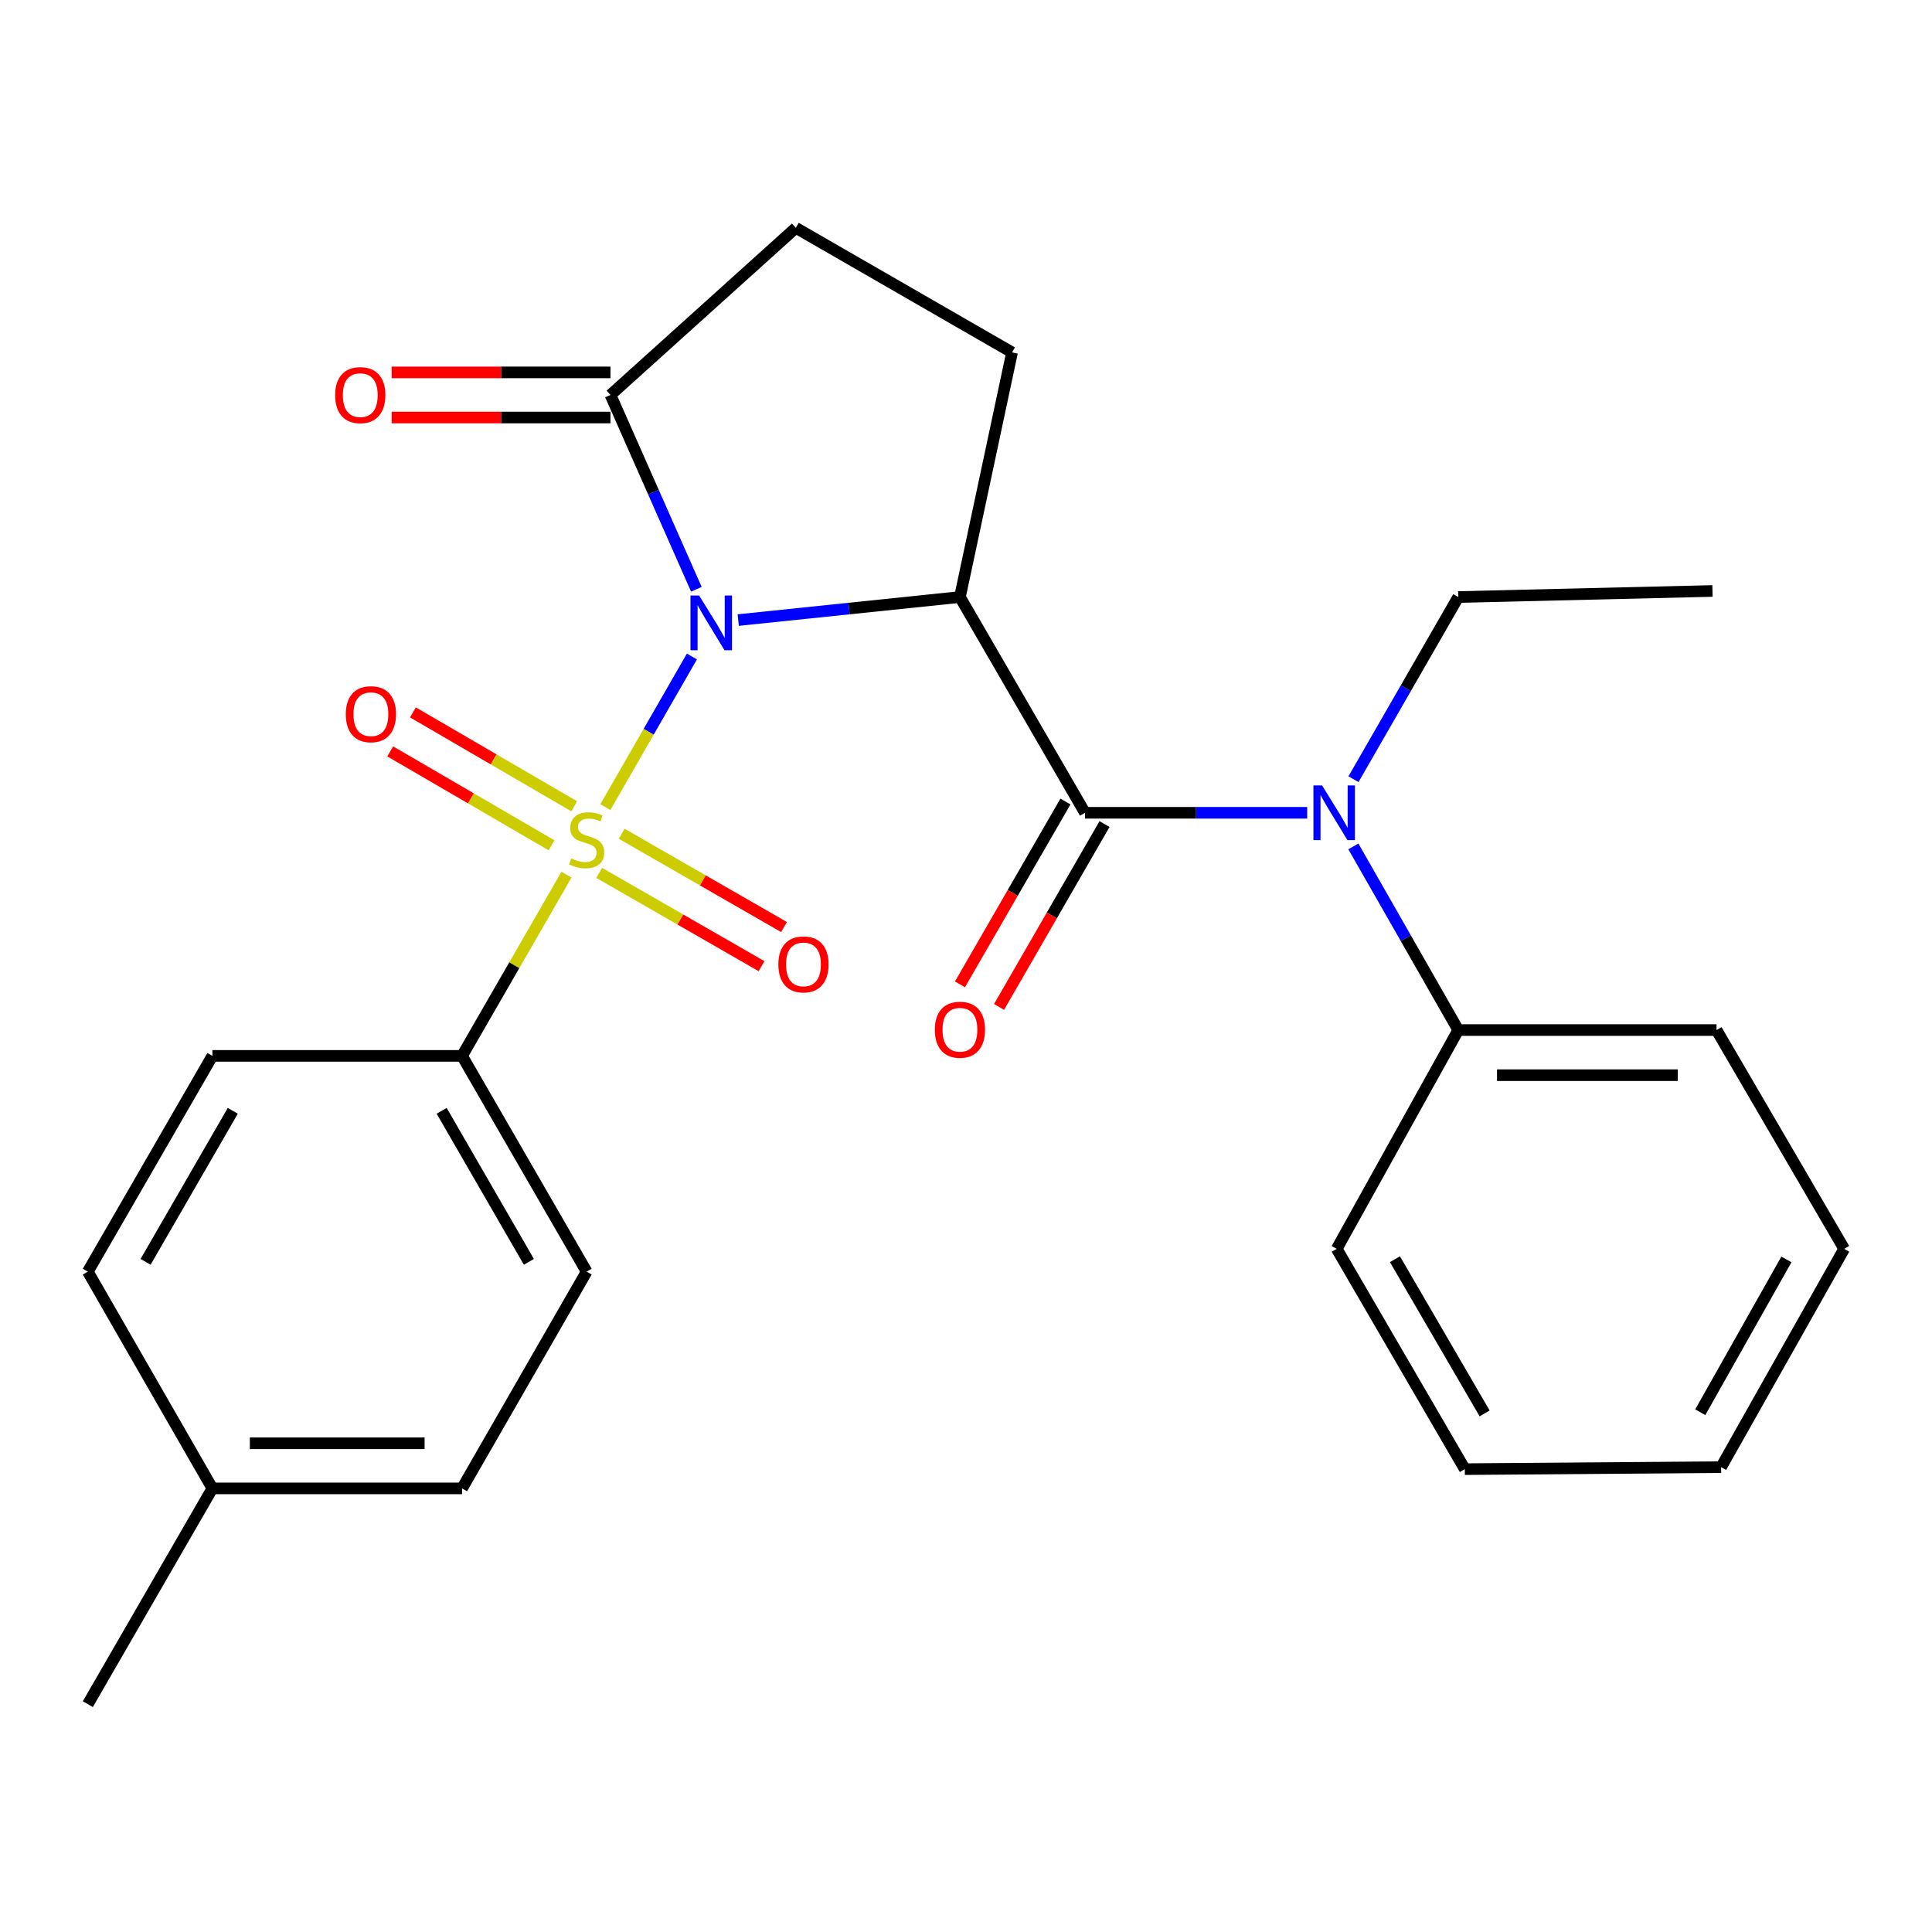 <?xml version='1.0' encoding='iso-8859-1'?>
<svg version='1.1' baseProfile='full'
              xmlns='http://www.w3.org/2000/svg'
                      xmlns:rdkit='http://www.rdkit.org/xml'
                      xmlns:xlink='http://www.w3.org/1999/xlink'
                  xml:space='preserve'
width='1000px' height='1000px' viewBox='0 0 1000 1000'>
<!-- END OF HEADER -->
<rect style='opacity:1.0;fill:#FFFFFF;stroke:none' width='1000' height='1000' x='0' y='0'> </rect>
<path class='bond-0' d='M 358.134,339.797 L 335.735,378.771' style='fill:none;fill-rule:evenodd;stroke:#0000FF;stroke-width:6px;stroke-linecap:butt;stroke-linejoin:miter;stroke-opacity:1' />
<path class='bond-0' d='M 335.735,378.771 L 313.337,417.744' style='fill:none;fill-rule:evenodd;stroke:#CCCC00;stroke-width:6px;stroke-linecap:butt;stroke-linejoin:miter;stroke-opacity:1' />
<path class='bond-1' d='M 382.107,320.949 L 439.483,314.986' style='fill:none;fill-rule:evenodd;stroke:#0000FF;stroke-width:6px;stroke-linecap:butt;stroke-linejoin:miter;stroke-opacity:1' />
<path class='bond-1' d='M 439.483,314.986 L 496.86,309.023' style='fill:none;fill-rule:evenodd;stroke:#000000;stroke-width:6px;stroke-linecap:butt;stroke-linejoin:miter;stroke-opacity:1' />
<path class='bond-3' d='M 360.446,305.017 L 338.212,254.724' style='fill:none;fill-rule:evenodd;stroke:#0000FF;stroke-width:6px;stroke-linecap:butt;stroke-linejoin:miter;stroke-opacity:1' />
<path class='bond-3' d='M 338.212,254.724 L 315.978,204.431' style='fill:none;fill-rule:evenodd;stroke:#000000;stroke-width:6px;stroke-linecap:butt;stroke-linejoin:miter;stroke-opacity:1' />
<path class='bond-5' d='M 293.215,452.707 L 266.186,499.614' style='fill:none;fill-rule:evenodd;stroke:#CCCC00;stroke-width:6px;stroke-linecap:butt;stroke-linejoin:miter;stroke-opacity:1' />
<path class='bond-5' d='M 266.186,499.614 L 239.157,546.521' style='fill:none;fill-rule:evenodd;stroke:#000000;stroke-width:6px;stroke-linecap:butt;stroke-linejoin:miter;stroke-opacity:1' />
<path class='bond-7' d='M 310.147,451.802 L 352.16,475.946' style='fill:none;fill-rule:evenodd;stroke:#CCCC00;stroke-width:6px;stroke-linecap:butt;stroke-linejoin:miter;stroke-opacity:1' />
<path class='bond-7' d='M 352.16,475.946 L 394.172,500.091' style='fill:none;fill-rule:evenodd;stroke:#FF0000;stroke-width:6px;stroke-linecap:butt;stroke-linejoin:miter;stroke-opacity:1' />
<path class='bond-7' d='M 321.786,431.55 L 363.798,455.694' style='fill:none;fill-rule:evenodd;stroke:#CCCC00;stroke-width:6px;stroke-linecap:butt;stroke-linejoin:miter;stroke-opacity:1' />
<path class='bond-7' d='M 363.798,455.694 L 405.811,479.839' style='fill:none;fill-rule:evenodd;stroke:#FF0000;stroke-width:6px;stroke-linecap:butt;stroke-linejoin:miter;stroke-opacity:1' />
<path class='bond-8' d='M 297.216,417.338 L 255.47,393.035' style='fill:none;fill-rule:evenodd;stroke:#CCCC00;stroke-width:6px;stroke-linecap:butt;stroke-linejoin:miter;stroke-opacity:1' />
<path class='bond-8' d='M 255.47,393.035 L 213.724,368.733' style='fill:none;fill-rule:evenodd;stroke:#FF0000;stroke-width:6px;stroke-linecap:butt;stroke-linejoin:miter;stroke-opacity:1' />
<path class='bond-8' d='M 285.464,437.524 L 243.718,413.222' style='fill:none;fill-rule:evenodd;stroke:#CCCC00;stroke-width:6px;stroke-linecap:butt;stroke-linejoin:miter;stroke-opacity:1' />
<path class='bond-8' d='M 243.718,413.222 L 201.972,388.919' style='fill:none;fill-rule:evenodd;stroke:#FF0000;stroke-width:6px;stroke-linecap:butt;stroke-linejoin:miter;stroke-opacity:1' />
<path class='bond-2' d='M 496.86,309.023 L 561.587,420.7' style='fill:none;fill-rule:evenodd;stroke:#000000;stroke-width:6px;stroke-linecap:butt;stroke-linejoin:miter;stroke-opacity:1' />
<path class='bond-6' d='M 496.86,309.023 L 523.838,182.41' style='fill:none;fill-rule:evenodd;stroke:#000000;stroke-width:6px;stroke-linecap:butt;stroke-linejoin:miter;stroke-opacity:1' />
<path class='bond-4' d='M 561.587,420.7 L 619.092,420.7' style='fill:none;fill-rule:evenodd;stroke:#000000;stroke-width:6px;stroke-linecap:butt;stroke-linejoin:miter;stroke-opacity:1' />
<path class='bond-4' d='M 619.092,420.7 L 676.597,420.7' style='fill:none;fill-rule:evenodd;stroke:#0000FF;stroke-width:6px;stroke-linecap:butt;stroke-linejoin:miter;stroke-opacity:1' />
<path class='bond-9' d='M 551.471,414.864 L 524.171,462.189' style='fill:none;fill-rule:evenodd;stroke:#000000;stroke-width:6px;stroke-linecap:butt;stroke-linejoin:miter;stroke-opacity:1' />
<path class='bond-9' d='M 524.171,462.189 L 496.872,509.515' style='fill:none;fill-rule:evenodd;stroke:#FF0000;stroke-width:6px;stroke-linecap:butt;stroke-linejoin:miter;stroke-opacity:1' />
<path class='bond-9' d='M 571.704,426.535 L 544.404,473.861' style='fill:none;fill-rule:evenodd;stroke:#000000;stroke-width:6px;stroke-linecap:butt;stroke-linejoin:miter;stroke-opacity:1' />
<path class='bond-9' d='M 544.404,473.861 L 517.105,521.186' style='fill:none;fill-rule:evenodd;stroke:#FF0000;stroke-width:6px;stroke-linecap:butt;stroke-linejoin:miter;stroke-opacity:1' />
<path class='bond-10' d='M 315.978,204.431 L 411.928,117.929' style='fill:none;fill-rule:evenodd;stroke:#000000;stroke-width:6px;stroke-linecap:butt;stroke-linejoin:miter;stroke-opacity:1' />
<path class='bond-11' d='M 315.978,192.752 L 259.344,192.752' style='fill:none;fill-rule:evenodd;stroke:#000000;stroke-width:6px;stroke-linecap:butt;stroke-linejoin:miter;stroke-opacity:1' />
<path class='bond-11' d='M 259.344,192.752 L 202.709,192.752' style='fill:none;fill-rule:evenodd;stroke:#FF0000;stroke-width:6px;stroke-linecap:butt;stroke-linejoin:miter;stroke-opacity:1' />
<path class='bond-11' d='M 315.978,216.11 L 259.344,216.11' style='fill:none;fill-rule:evenodd;stroke:#000000;stroke-width:6px;stroke-linecap:butt;stroke-linejoin:miter;stroke-opacity:1' />
<path class='bond-11' d='M 259.344,216.11 L 202.709,216.11' style='fill:none;fill-rule:evenodd;stroke:#FF0000;stroke-width:6px;stroke-linecap:butt;stroke-linejoin:miter;stroke-opacity:1' />
<path class='bond-12' d='M 700.499,438.098 L 727.648,485.626' style='fill:none;fill-rule:evenodd;stroke:#0000FF;stroke-width:6px;stroke-linecap:butt;stroke-linejoin:miter;stroke-opacity:1' />
<path class='bond-12' d='M 727.648,485.626 L 754.796,533.155' style='fill:none;fill-rule:evenodd;stroke:#000000;stroke-width:6px;stroke-linecap:butt;stroke-linejoin:miter;stroke-opacity:1' />
<path class='bond-18' d='M 700.559,403.319 L 727.678,356.171' style='fill:none;fill-rule:evenodd;stroke:#0000FF;stroke-width:6px;stroke-linecap:butt;stroke-linejoin:miter;stroke-opacity:1' />
<path class='bond-18' d='M 727.678,356.171 L 754.796,309.023' style='fill:none;fill-rule:evenodd;stroke:#000000;stroke-width:6px;stroke-linecap:butt;stroke-linejoin:miter;stroke-opacity:1' />
<path class='bond-13' d='M 239.157,546.521 L 303.651,658.198' style='fill:none;fill-rule:evenodd;stroke:#000000;stroke-width:6px;stroke-linecap:butt;stroke-linejoin:miter;stroke-opacity:1' />
<path class='bond-13' d='M 228.604,574.954 L 273.749,653.128' style='fill:none;fill-rule:evenodd;stroke:#000000;stroke-width:6px;stroke-linecap:butt;stroke-linejoin:miter;stroke-opacity:1' />
<path class='bond-14' d='M 239.157,546.521 L 109.935,546.521' style='fill:none;fill-rule:evenodd;stroke:#000000;stroke-width:6px;stroke-linecap:butt;stroke-linejoin:miter;stroke-opacity:1' />
<path class='bond-26' d='M 523.838,182.41 L 411.928,117.929' style='fill:none;fill-rule:evenodd;stroke:#000000;stroke-width:6px;stroke-linecap:butt;stroke-linejoin:miter;stroke-opacity:1' />
<path class='bond-19' d='M 754.796,533.155 L 888.481,533.155' style='fill:none;fill-rule:evenodd;stroke:#000000;stroke-width:6px;stroke-linecap:butt;stroke-linejoin:miter;stroke-opacity:1' />
<path class='bond-19' d='M 774.849,556.513 L 868.429,556.513' style='fill:none;fill-rule:evenodd;stroke:#000000;stroke-width:6px;stroke-linecap:butt;stroke-linejoin:miter;stroke-opacity:1' />
<path class='bond-20' d='M 754.796,533.155 L 691.885,646.402' style='fill:none;fill-rule:evenodd;stroke:#000000;stroke-width:6px;stroke-linecap:butt;stroke-linejoin:miter;stroke-opacity:1' />
<path class='bond-15' d='M 303.651,658.198 L 239.157,770.394' style='fill:none;fill-rule:evenodd;stroke:#000000;stroke-width:6px;stroke-linecap:butt;stroke-linejoin:miter;stroke-opacity:1' />
<path class='bond-16' d='M 109.935,546.521 L 45.455,658.198' style='fill:none;fill-rule:evenodd;stroke:#000000;stroke-width:6px;stroke-linecap:butt;stroke-linejoin:miter;stroke-opacity:1' />
<path class='bond-16' d='M 120.492,574.952 L 75.355,653.126' style='fill:none;fill-rule:evenodd;stroke:#000000;stroke-width:6px;stroke-linecap:butt;stroke-linejoin:miter;stroke-opacity:1' />
<path class='bond-27' d='M 239.157,770.394 L 109.935,770.394' style='fill:none;fill-rule:evenodd;stroke:#000000;stroke-width:6px;stroke-linecap:butt;stroke-linejoin:miter;stroke-opacity:1' />
<path class='bond-27' d='M 219.774,747.036 L 129.319,747.036' style='fill:none;fill-rule:evenodd;stroke:#000000;stroke-width:6px;stroke-linecap:butt;stroke-linejoin:miter;stroke-opacity:1' />
<path class='bond-17' d='M 45.455,658.198 L 109.935,770.394' style='fill:none;fill-rule:evenodd;stroke:#000000;stroke-width:6px;stroke-linecap:butt;stroke-linejoin:miter;stroke-opacity:1' />
<path class='bond-21' d='M 109.935,770.394 L 45.455,882.071' style='fill:none;fill-rule:evenodd;stroke:#000000;stroke-width:6px;stroke-linecap:butt;stroke-linejoin:miter;stroke-opacity:1' />
<path class='bond-22' d='M 754.796,309.023 L 886.379,305.883' style='fill:none;fill-rule:evenodd;stroke:#000000;stroke-width:6px;stroke-linecap:butt;stroke-linejoin:miter;stroke-opacity:1' />
<path class='bond-23' d='M 888.481,533.155 L 954.545,646.402' style='fill:none;fill-rule:evenodd;stroke:#000000;stroke-width:6px;stroke-linecap:butt;stroke-linejoin:miter;stroke-opacity:1' />
<path class='bond-24' d='M 691.885,646.402 L 758.196,760.428' style='fill:none;fill-rule:evenodd;stroke:#000000;stroke-width:6px;stroke-linecap:butt;stroke-linejoin:miter;stroke-opacity:1' />
<path class='bond-24' d='M 722.024,651.764 L 768.441,731.582' style='fill:none;fill-rule:evenodd;stroke:#000000;stroke-width:6px;stroke-linecap:butt;stroke-linejoin:miter;stroke-opacity:1' />
<path class='bond-28' d='M 954.545,646.402 L 890.843,759.39' style='fill:none;fill-rule:evenodd;stroke:#000000;stroke-width:6px;stroke-linecap:butt;stroke-linejoin:miter;stroke-opacity:1' />
<path class='bond-28' d='M 924.643,651.879 L 880.052,730.97' style='fill:none;fill-rule:evenodd;stroke:#000000;stroke-width:6px;stroke-linecap:butt;stroke-linejoin:miter;stroke-opacity:1' />
<path class='bond-25' d='M 758.196,760.428 L 890.843,759.39' style='fill:none;fill-rule:evenodd;stroke:#000000;stroke-width:6px;stroke-linecap:butt;stroke-linejoin:miter;stroke-opacity:1' />
<path  class='atom-0' d='M 361.871 308.242
L 371.151 323.242
Q 372.071 324.722, 373.551 327.402
Q 375.031 330.082, 375.111 330.242
L 375.111 308.242
L 378.871 308.242
L 378.871 336.562
L 374.991 336.562
L 365.031 320.162
Q 363.871 318.242, 362.631 316.042
Q 361.431 313.842, 361.071 313.162
L 361.071 336.562
L 357.391 336.562
L 357.391 308.242
L 361.871 308.242
' fill='#0000FF'/>
<path  class='atom-1' d='M 295.651 444.318
Q 295.971 444.438, 297.291 444.998
Q 298.611 445.558, 300.051 445.918
Q 301.531 446.238, 302.971 446.238
Q 305.651 446.238, 307.211 444.958
Q 308.771 443.638, 308.771 441.358
Q 308.771 439.798, 307.971 438.838
Q 307.211 437.878, 306.011 437.358
Q 304.811 436.838, 302.811 436.238
Q 300.291 435.478, 298.771 434.758
Q 297.291 434.038, 296.211 432.518
Q 295.171 430.998, 295.171 428.438
Q 295.171 424.878, 297.571 422.678
Q 300.011 420.478, 304.811 420.478
Q 308.091 420.478, 311.811 422.038
L 310.891 425.118
Q 307.491 423.718, 304.931 423.718
Q 302.171 423.718, 300.651 424.878
Q 299.131 425.998, 299.171 427.958
Q 299.171 429.478, 299.931 430.398
Q 300.731 431.318, 301.851 431.838
Q 303.011 432.358, 304.931 432.958
Q 307.491 433.758, 309.011 434.558
Q 310.531 435.358, 311.611 436.998
Q 312.731 438.598, 312.731 441.358
Q 312.731 445.278, 310.091 447.398
Q 307.491 449.478, 303.131 449.478
Q 300.611 449.478, 298.691 448.918
Q 296.811 448.398, 294.571 447.478
L 295.651 444.318
' fill='#CCCC00'/>
<path  class='atom-5' d='M 684.302 406.54
L 693.582 421.54
Q 694.502 423.02, 695.982 425.7
Q 697.462 428.38, 697.542 428.54
L 697.542 406.54
L 701.302 406.54
L 701.302 434.86
L 697.422 434.86
L 687.462 418.46
Q 686.302 416.54, 685.062 414.34
Q 683.862 412.14, 683.502 411.46
L 683.502 434.86
L 679.822 434.86
L 679.822 406.54
L 684.302 406.54
' fill='#0000FF'/>
<path  class='atom-8' d='M 402.872 499.172
Q 402.872 492.372, 406.232 488.572
Q 409.592 484.772, 415.872 484.772
Q 422.152 484.772, 425.512 488.572
Q 428.872 492.372, 428.872 499.172
Q 428.872 506.052, 425.472 509.972
Q 422.072 513.852, 415.872 513.852
Q 409.632 513.852, 406.232 509.972
Q 402.872 506.092, 402.872 499.172
M 415.872 510.652
Q 420.192 510.652, 422.512 507.772
Q 424.872 504.852, 424.872 499.172
Q 424.872 493.612, 422.512 490.812
Q 420.192 487.972, 415.872 487.972
Q 411.552 487.972, 409.192 490.772
Q 406.872 493.572, 406.872 499.172
Q 406.872 504.892, 409.192 507.772
Q 411.552 510.652, 415.872 510.652
' fill='#FF0000'/>
<path  class='atom-9' d='M 178.974 369.665
Q 178.974 362.865, 182.334 359.065
Q 185.694 355.265, 191.974 355.265
Q 198.254 355.265, 201.614 359.065
Q 204.974 362.865, 204.974 369.665
Q 204.974 376.545, 201.574 380.465
Q 198.174 384.345, 191.974 384.345
Q 185.734 384.345, 182.334 380.465
Q 178.974 376.585, 178.974 369.665
M 191.974 381.145
Q 196.294 381.145, 198.614 378.265
Q 200.974 375.345, 200.974 369.665
Q 200.974 364.105, 198.614 361.305
Q 196.294 358.465, 191.974 358.465
Q 187.654 358.465, 185.294 361.265
Q 182.974 364.065, 182.974 369.665
Q 182.974 375.385, 185.294 378.265
Q 187.654 381.145, 191.974 381.145
' fill='#FF0000'/>
<path  class='atom-10' d='M 483.86 532.989
Q 483.86 526.189, 487.22 522.389
Q 490.58 518.589, 496.86 518.589
Q 503.14 518.589, 506.5 522.389
Q 509.86 526.189, 509.86 532.989
Q 509.86 539.869, 506.46 543.789
Q 503.06 547.669, 496.86 547.669
Q 490.62 547.669, 487.22 543.789
Q 483.86 539.909, 483.86 532.989
M 496.86 544.469
Q 501.18 544.469, 503.5 541.589
Q 505.86 538.669, 505.86 532.989
Q 505.86 527.429, 503.5 524.629
Q 501.18 521.789, 496.86 521.789
Q 492.54 521.789, 490.18 524.589
Q 487.86 527.389, 487.86 532.989
Q 487.86 538.709, 490.18 541.589
Q 492.54 544.469, 496.86 544.469
' fill='#FF0000'/>
<path  class='atom-12' d='M 173.472 204.511
Q 173.472 197.711, 176.832 193.911
Q 180.192 190.111, 186.472 190.111
Q 192.752 190.111, 196.112 193.911
Q 199.472 197.711, 199.472 204.511
Q 199.472 211.391, 196.072 215.311
Q 192.672 219.191, 186.472 219.191
Q 180.232 219.191, 176.832 215.311
Q 173.472 211.431, 173.472 204.511
M 186.472 215.991
Q 190.792 215.991, 193.112 213.111
Q 195.472 210.191, 195.472 204.511
Q 195.472 198.951, 193.112 196.151
Q 190.792 193.311, 186.472 193.311
Q 182.152 193.311, 179.792 196.111
Q 177.472 198.911, 177.472 204.511
Q 177.472 210.231, 179.792 213.111
Q 182.152 215.991, 186.472 215.991
' fill='#FF0000'/>
</svg>
